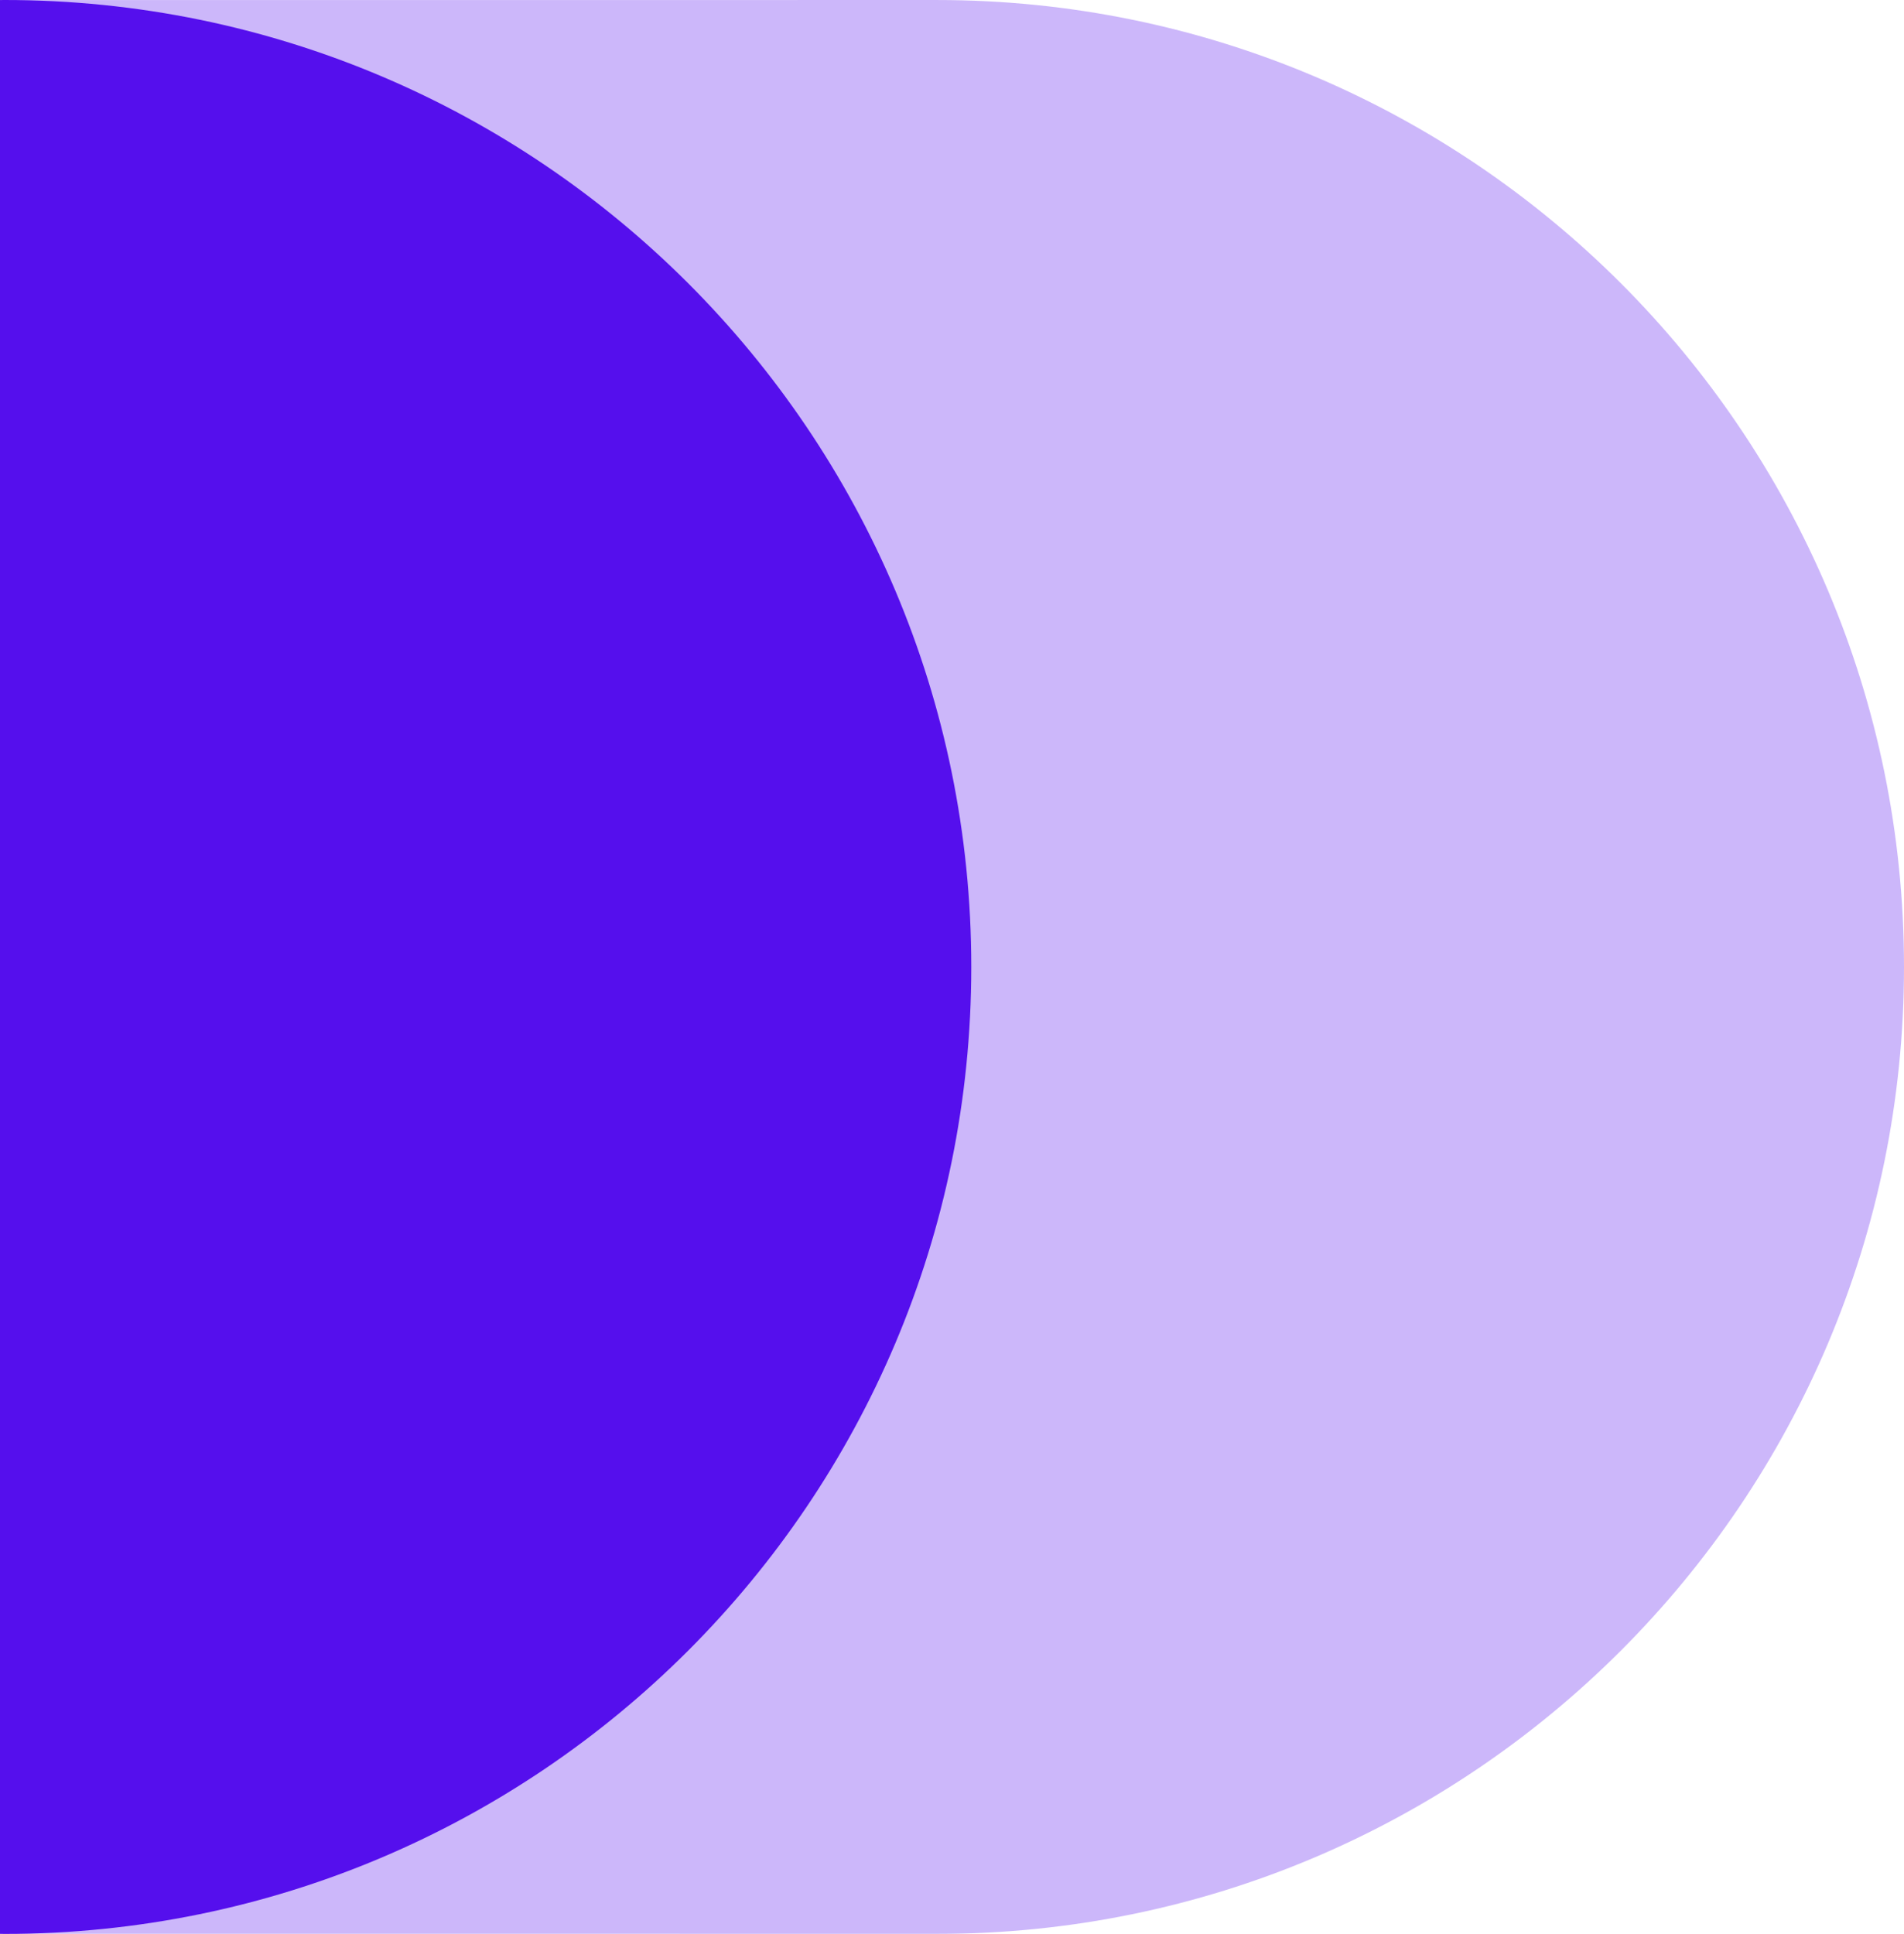 <svg xmlns="http://www.w3.org/2000/svg" xmlns:xlink="http://www.w3.org/1999/xlink" fill="none" version="1.1" width="109" height="110.695" viewBox="0 0 109 110.695"><g><g><g style="opacity:0.3;"><path d="M2.84217e-14,110.691L53.654,110.694C84.221,110.694,109,85.914,109,55.347C109,24.781,84.221,0.001,53.654,0.001L2.84217e-14,0.004L2.84217e-14,110.691Z" fill="#550FED" fill-opacity="1" style="mix-blend-mode:passthrough"/></g><g><path d="M0.257,1.42109e-14C0.171,1.42109e-14,0.086,0.003,1.42109e-14,0.003L1.42109e-14,110.69C0.086,110.691,0.171,110.695,0.257,110.695C30.824,110.695,55.604,85.915,55.604,55.347C55.604,24.78,30.824,1.42109e-14,0.257,1.42109e-14Z" fill="#550FED" fill-opacity="1" style="mix-blend-mode:passthrough"/></g></g></g></svg>
